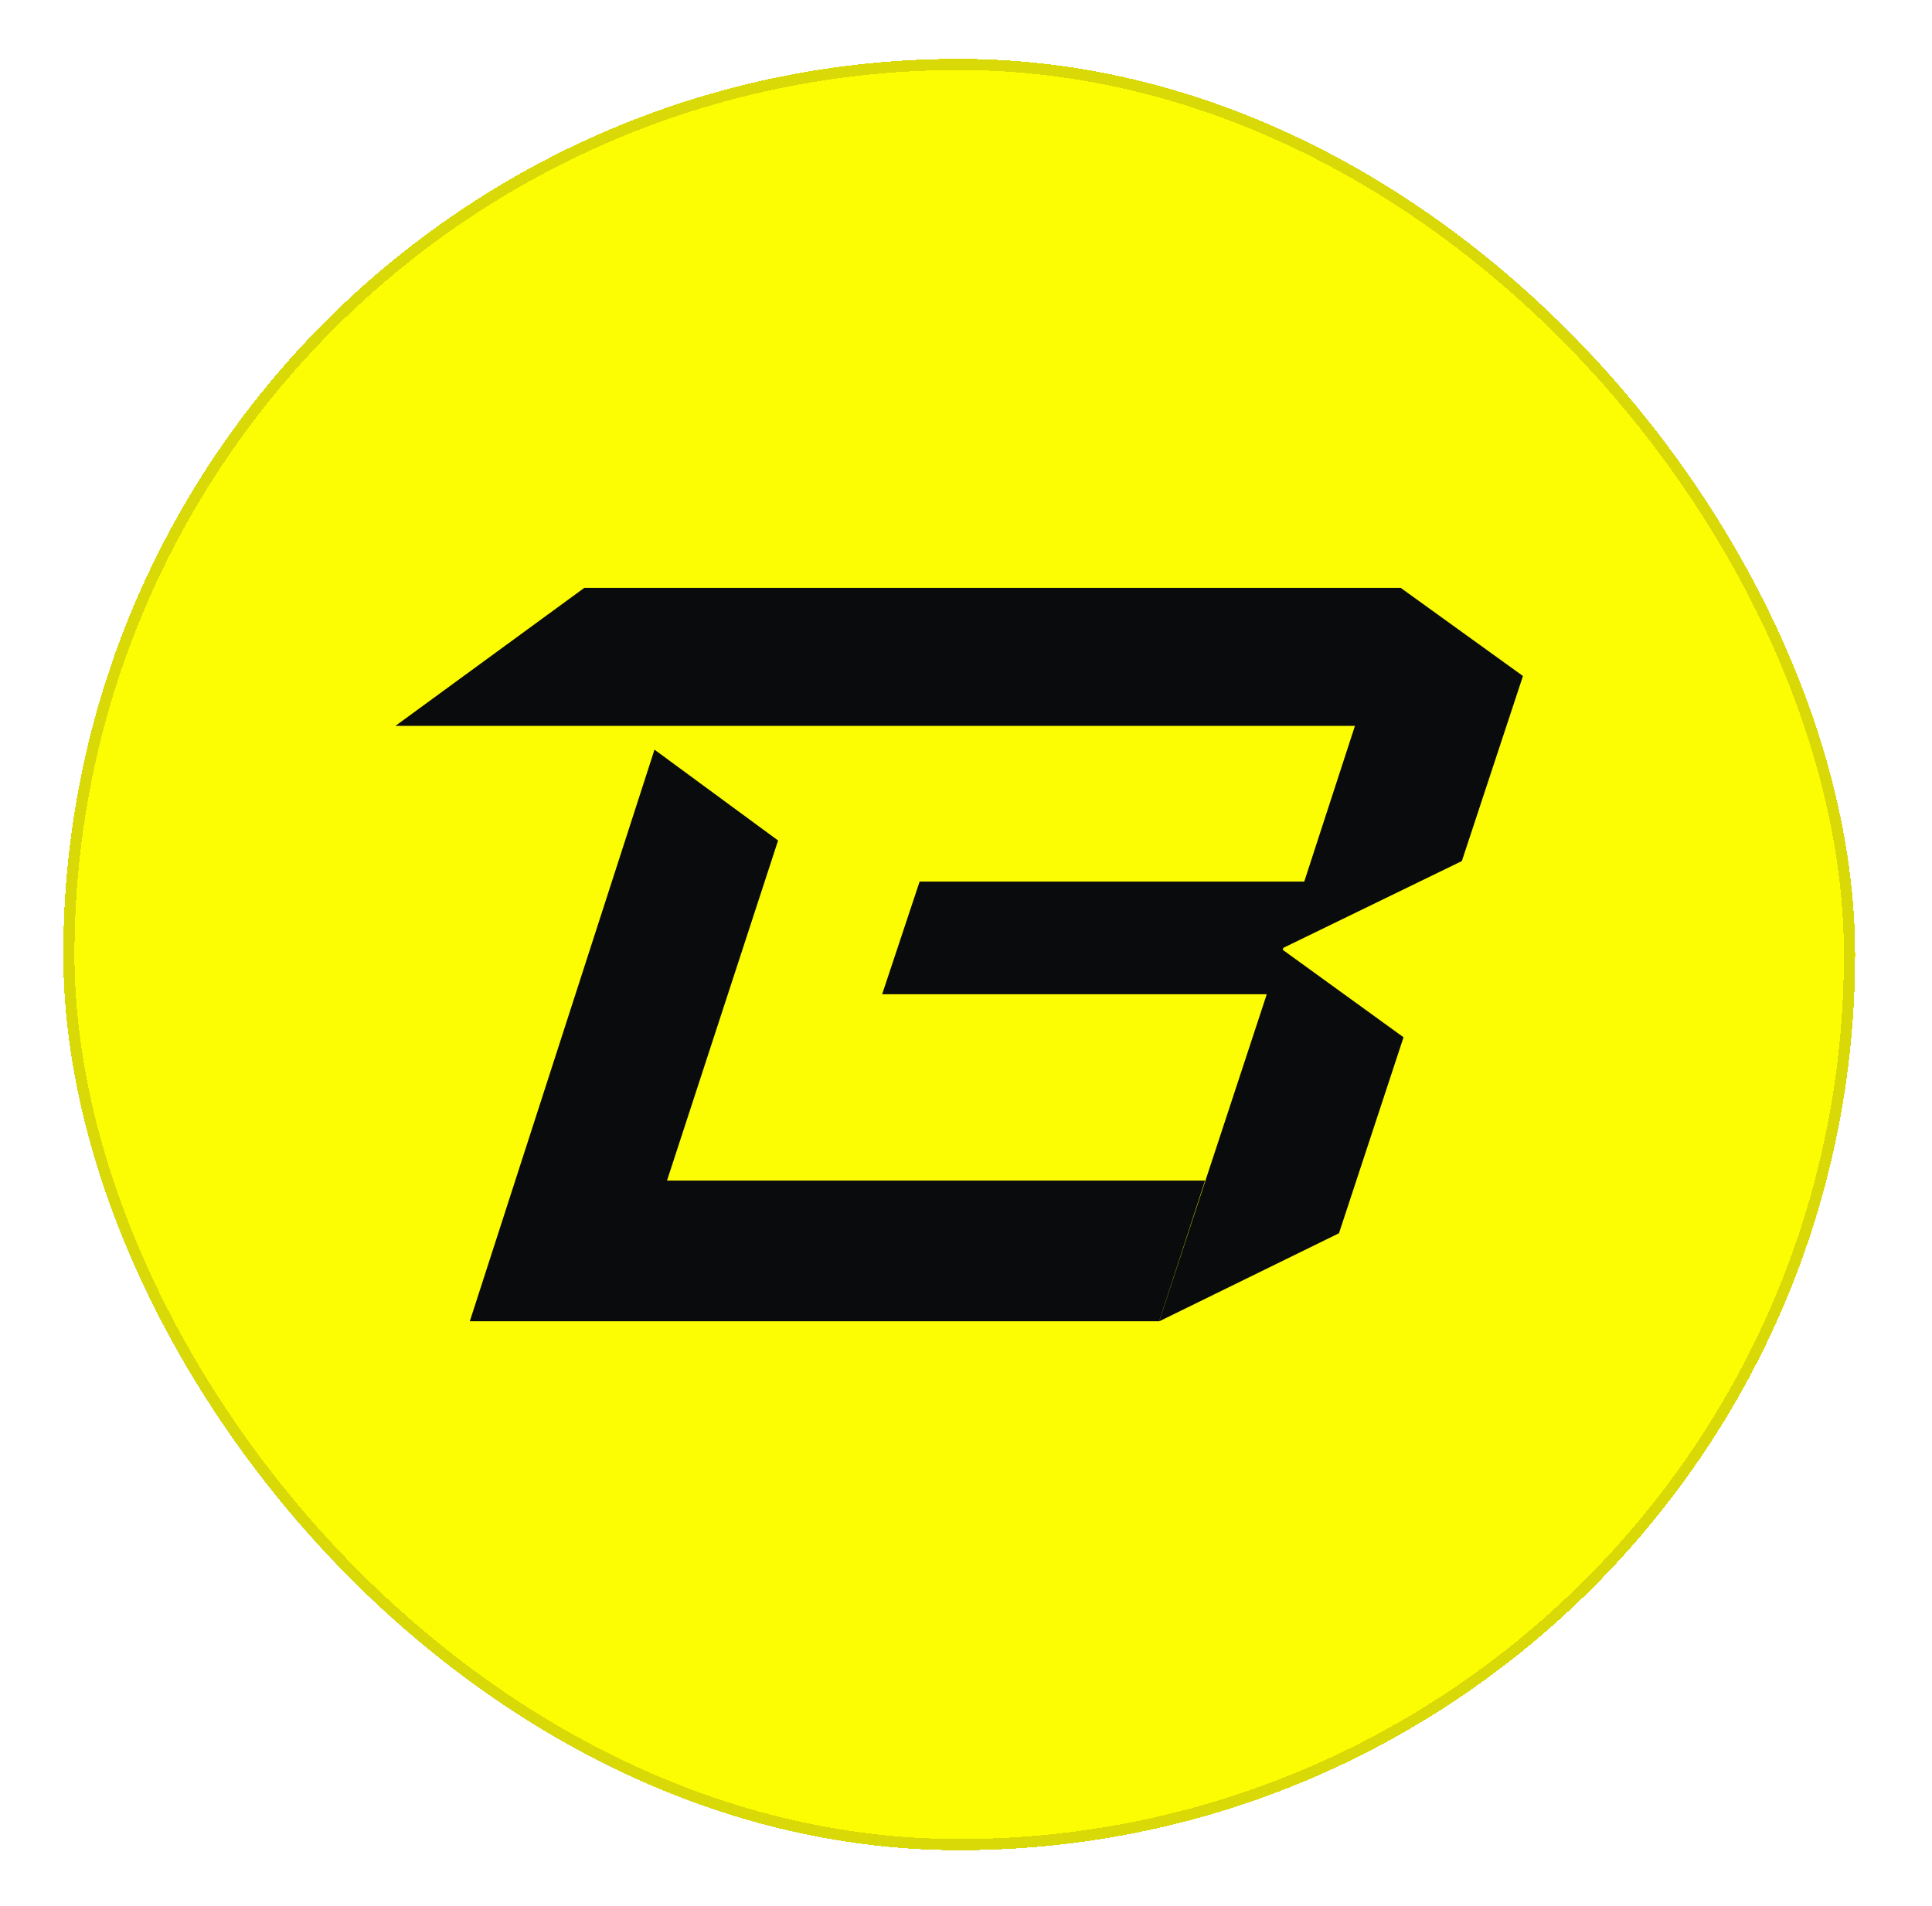 <svg width="75" height="74" viewBox="0 0 75 74" fill="none" xmlns="http://www.w3.org/2000/svg">
<g filter="url(#filter0_d_599_12290)">
<rect x="4.457" y="0.285" width="69.559" height="69.559" rx="34.779" fill="#FCFC03" shape-rendering="crispEdges"/>
<rect x="4.674" y="0.503" width="69.124" height="69.124" rx="34.562" stroke="#0F171F" stroke-opacity="0.15" stroke-width="0.435" shape-rendering="crispEdges"/>
<path d="M51.823 34.803L58.749 31.435L61.121 24.249L56.377 20.828H24.682L17.352 26.185H54.599L52.631 32.231H37.7L36.245 36.606H51.176L46.998 49.308L53.979 45.887L56.485 38.277L51.796 34.882L51.823 34.803Z" fill="#0A0B0D"/>
<path d="M27.893 43.842L32.205 30.636L27.407 27.109L20.238 49.304H47.001L48.78 43.842H27.893Z" fill="#0A0B0D"/>
</g>
<defs>
<filter id="filter0_d_599_12290" x="0.457" y="0.285" width="73.559" height="73.559" filterUnits="userSpaceOnUse" color-interpolation-filters="sRGB">
<feFlood flood-opacity="0" result="BackgroundImageFix"/>
<feColorMatrix in="SourceAlpha" type="matrix" values="0 0 0 0 0 0 0 0 0 0 0 0 0 0 0 0 0 0 127 0" result="hardAlpha"/>
<feOffset dx="-2" dy="2"/>
<feGaussianBlur stdDeviation="1"/>
<feComposite in2="hardAlpha" operator="out"/>
<feColorMatrix type="matrix" values="0 0 0 0 0 0 0 0 0 0 0 0 0 0 0 0 0 0 0.25 0"/>
<feBlend mode="normal" in2="BackgroundImageFix" result="effect1_dropShadow_599_12290"/>
<feBlend mode="normal" in="SourceGraphic" in2="effect1_dropShadow_599_12290" result="shape"/>
</filter>
</defs>
</svg>
